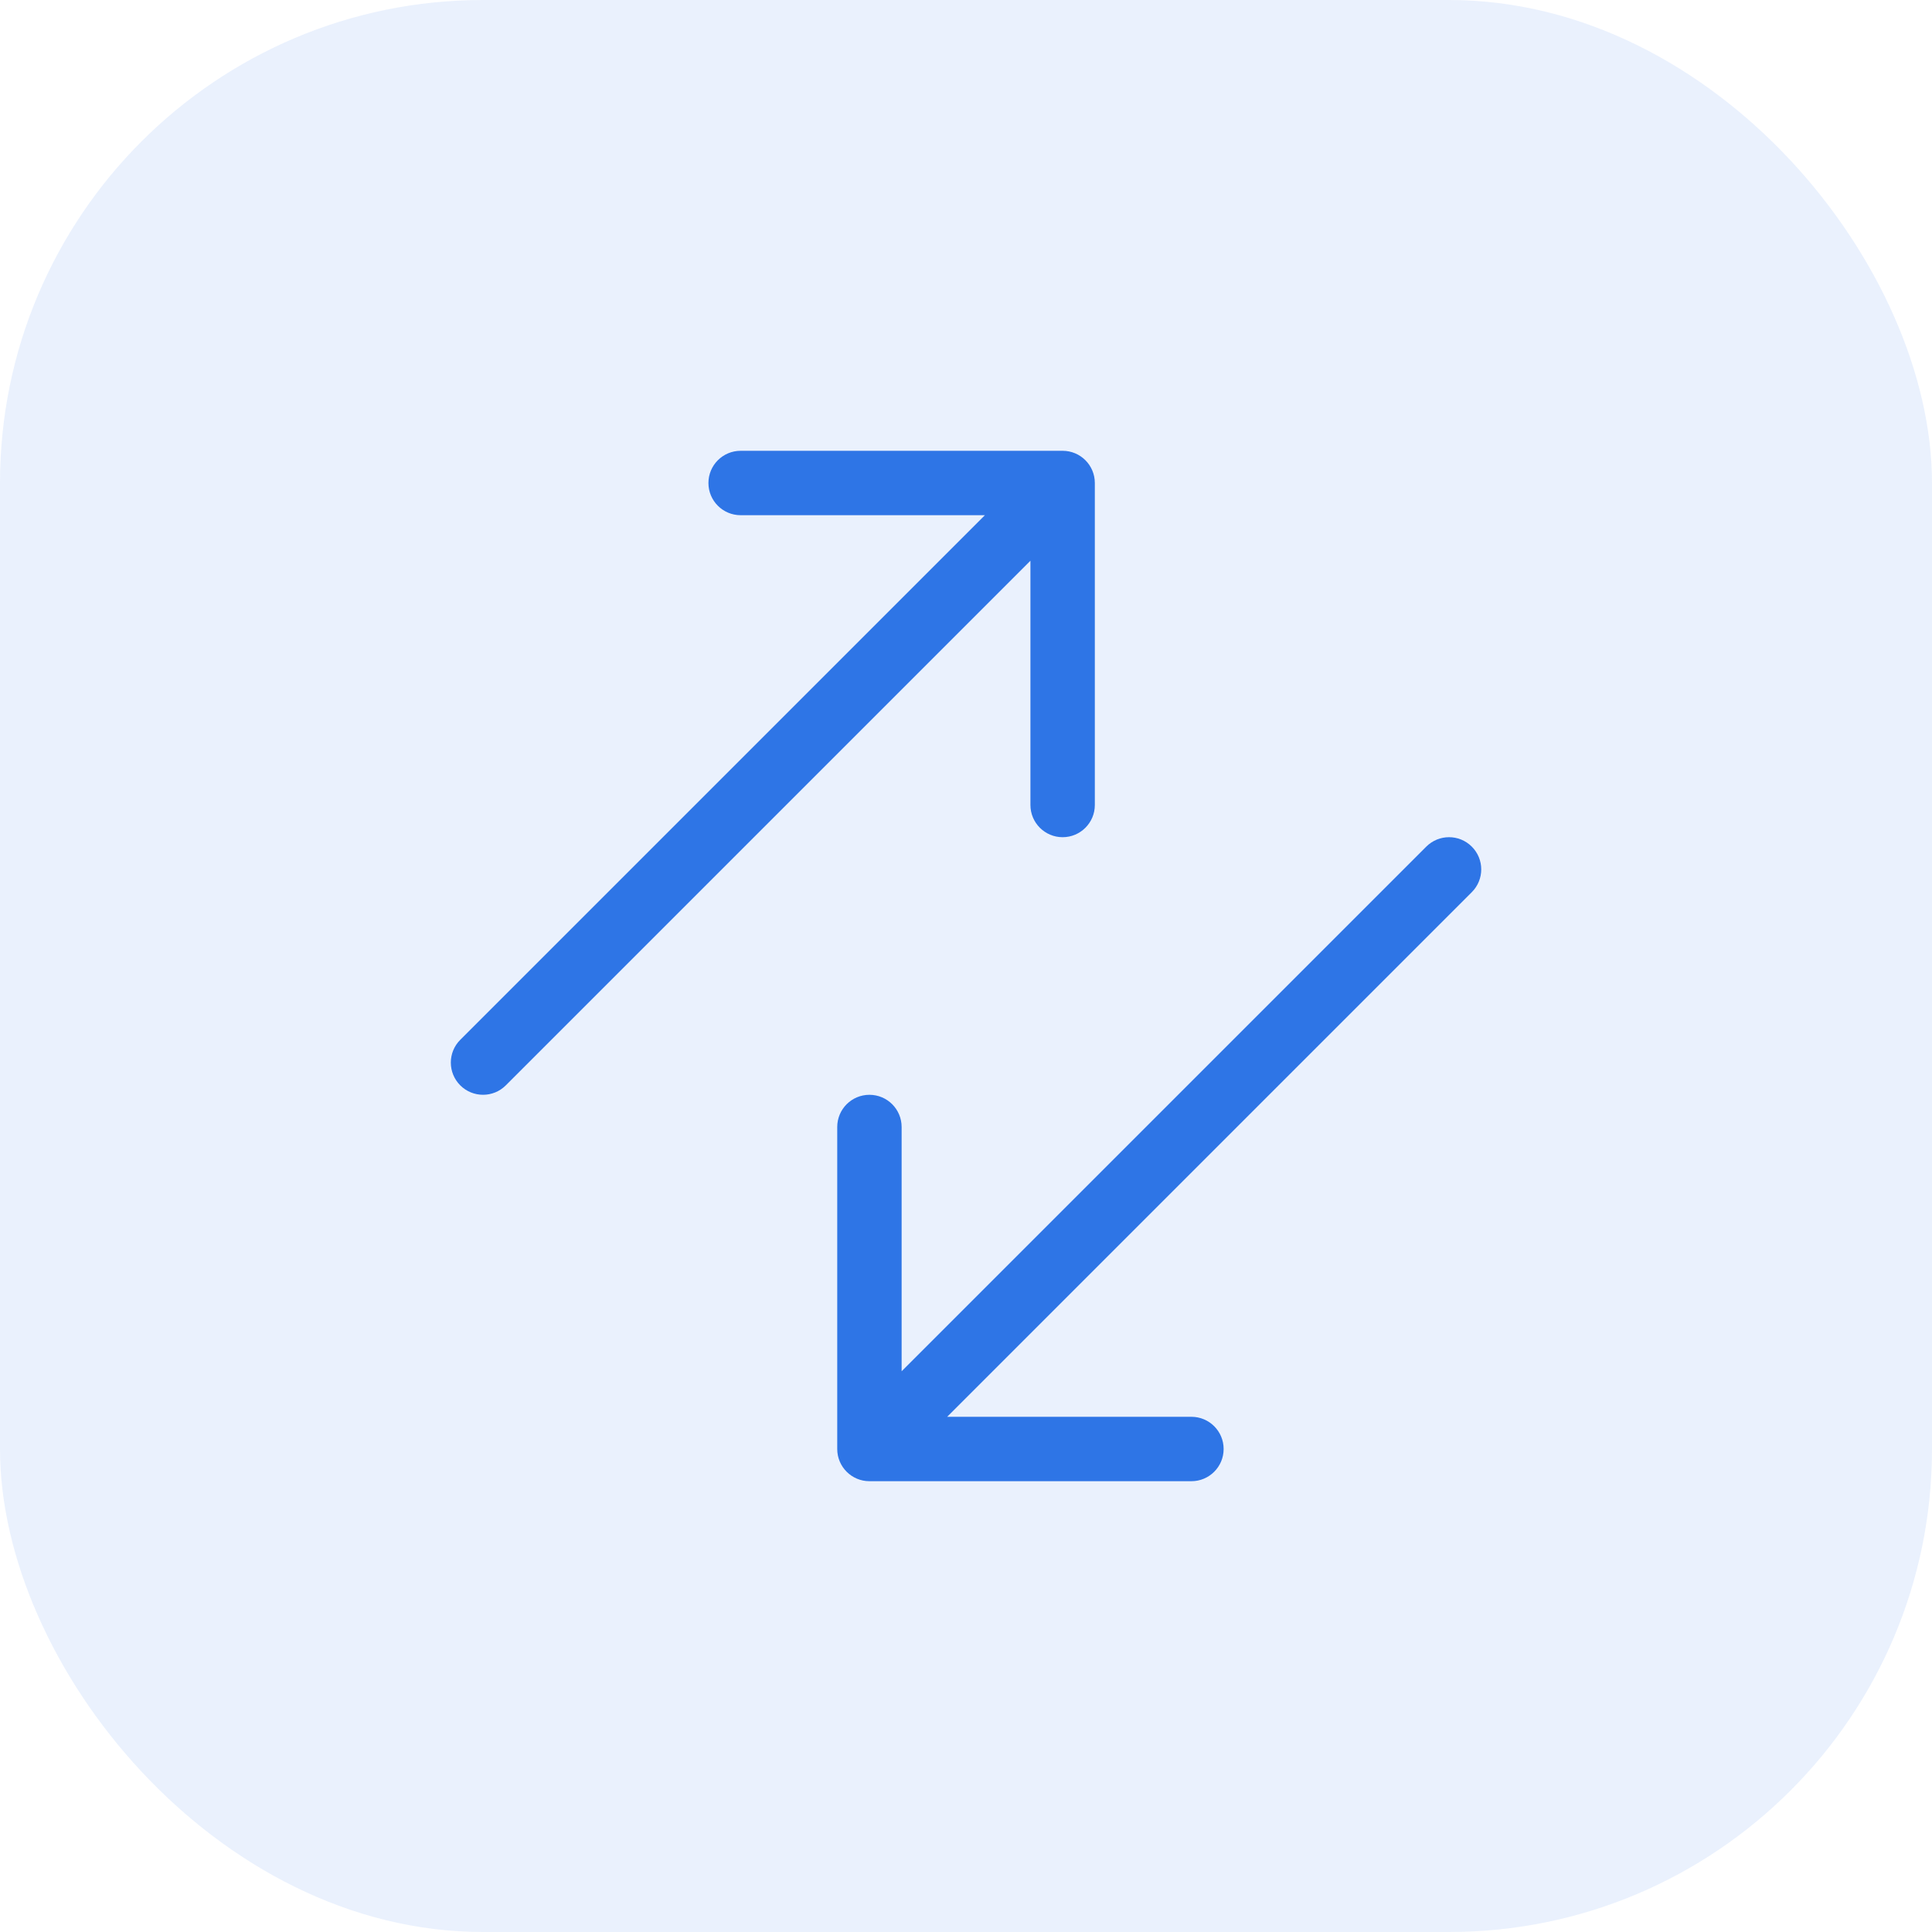 <svg xmlns="http://www.w3.org/2000/svg" viewBox="0 0 60 60" fill="#2e75e6">
  <rect width="60" height="60" opacity=".1" rx="15"/>
  <path fill-rule="evenodd" d="M22.001 15C22.001 14.447 22.449 14 23.001 14H33.001C33.553 14 34.001 14.447 34.001 15V25C34.001 25.552 33.553 26 33.001 26C32.449 26 32.001 25.552 32.001 25V17.414L15.708 33.707C15.318 34.097 14.685 34.097 14.294 33.707C13.903 33.316 13.903 32.683 14.294 32.292L30.587 16H23.001C22.449 16 22.001 15.552 22.001 15ZM45.708 26.293C46.099 26.683 46.099 27.316 45.708 27.707L29.415 44H37.001C37.553 44 38.001 44.447 38.001 45C38.001 45.552 37.553 46 37.001 46H27.001C26.449 46 26.001 45.552 26.001 45V35C26.001 34.447 26.449 34 27.001 34C27.553 34 28.001 34.447 28.001 35V42.585L44.294 26.293C44.685 25.902 45.318 25.902 45.708 26.293Z"/>
</svg>
